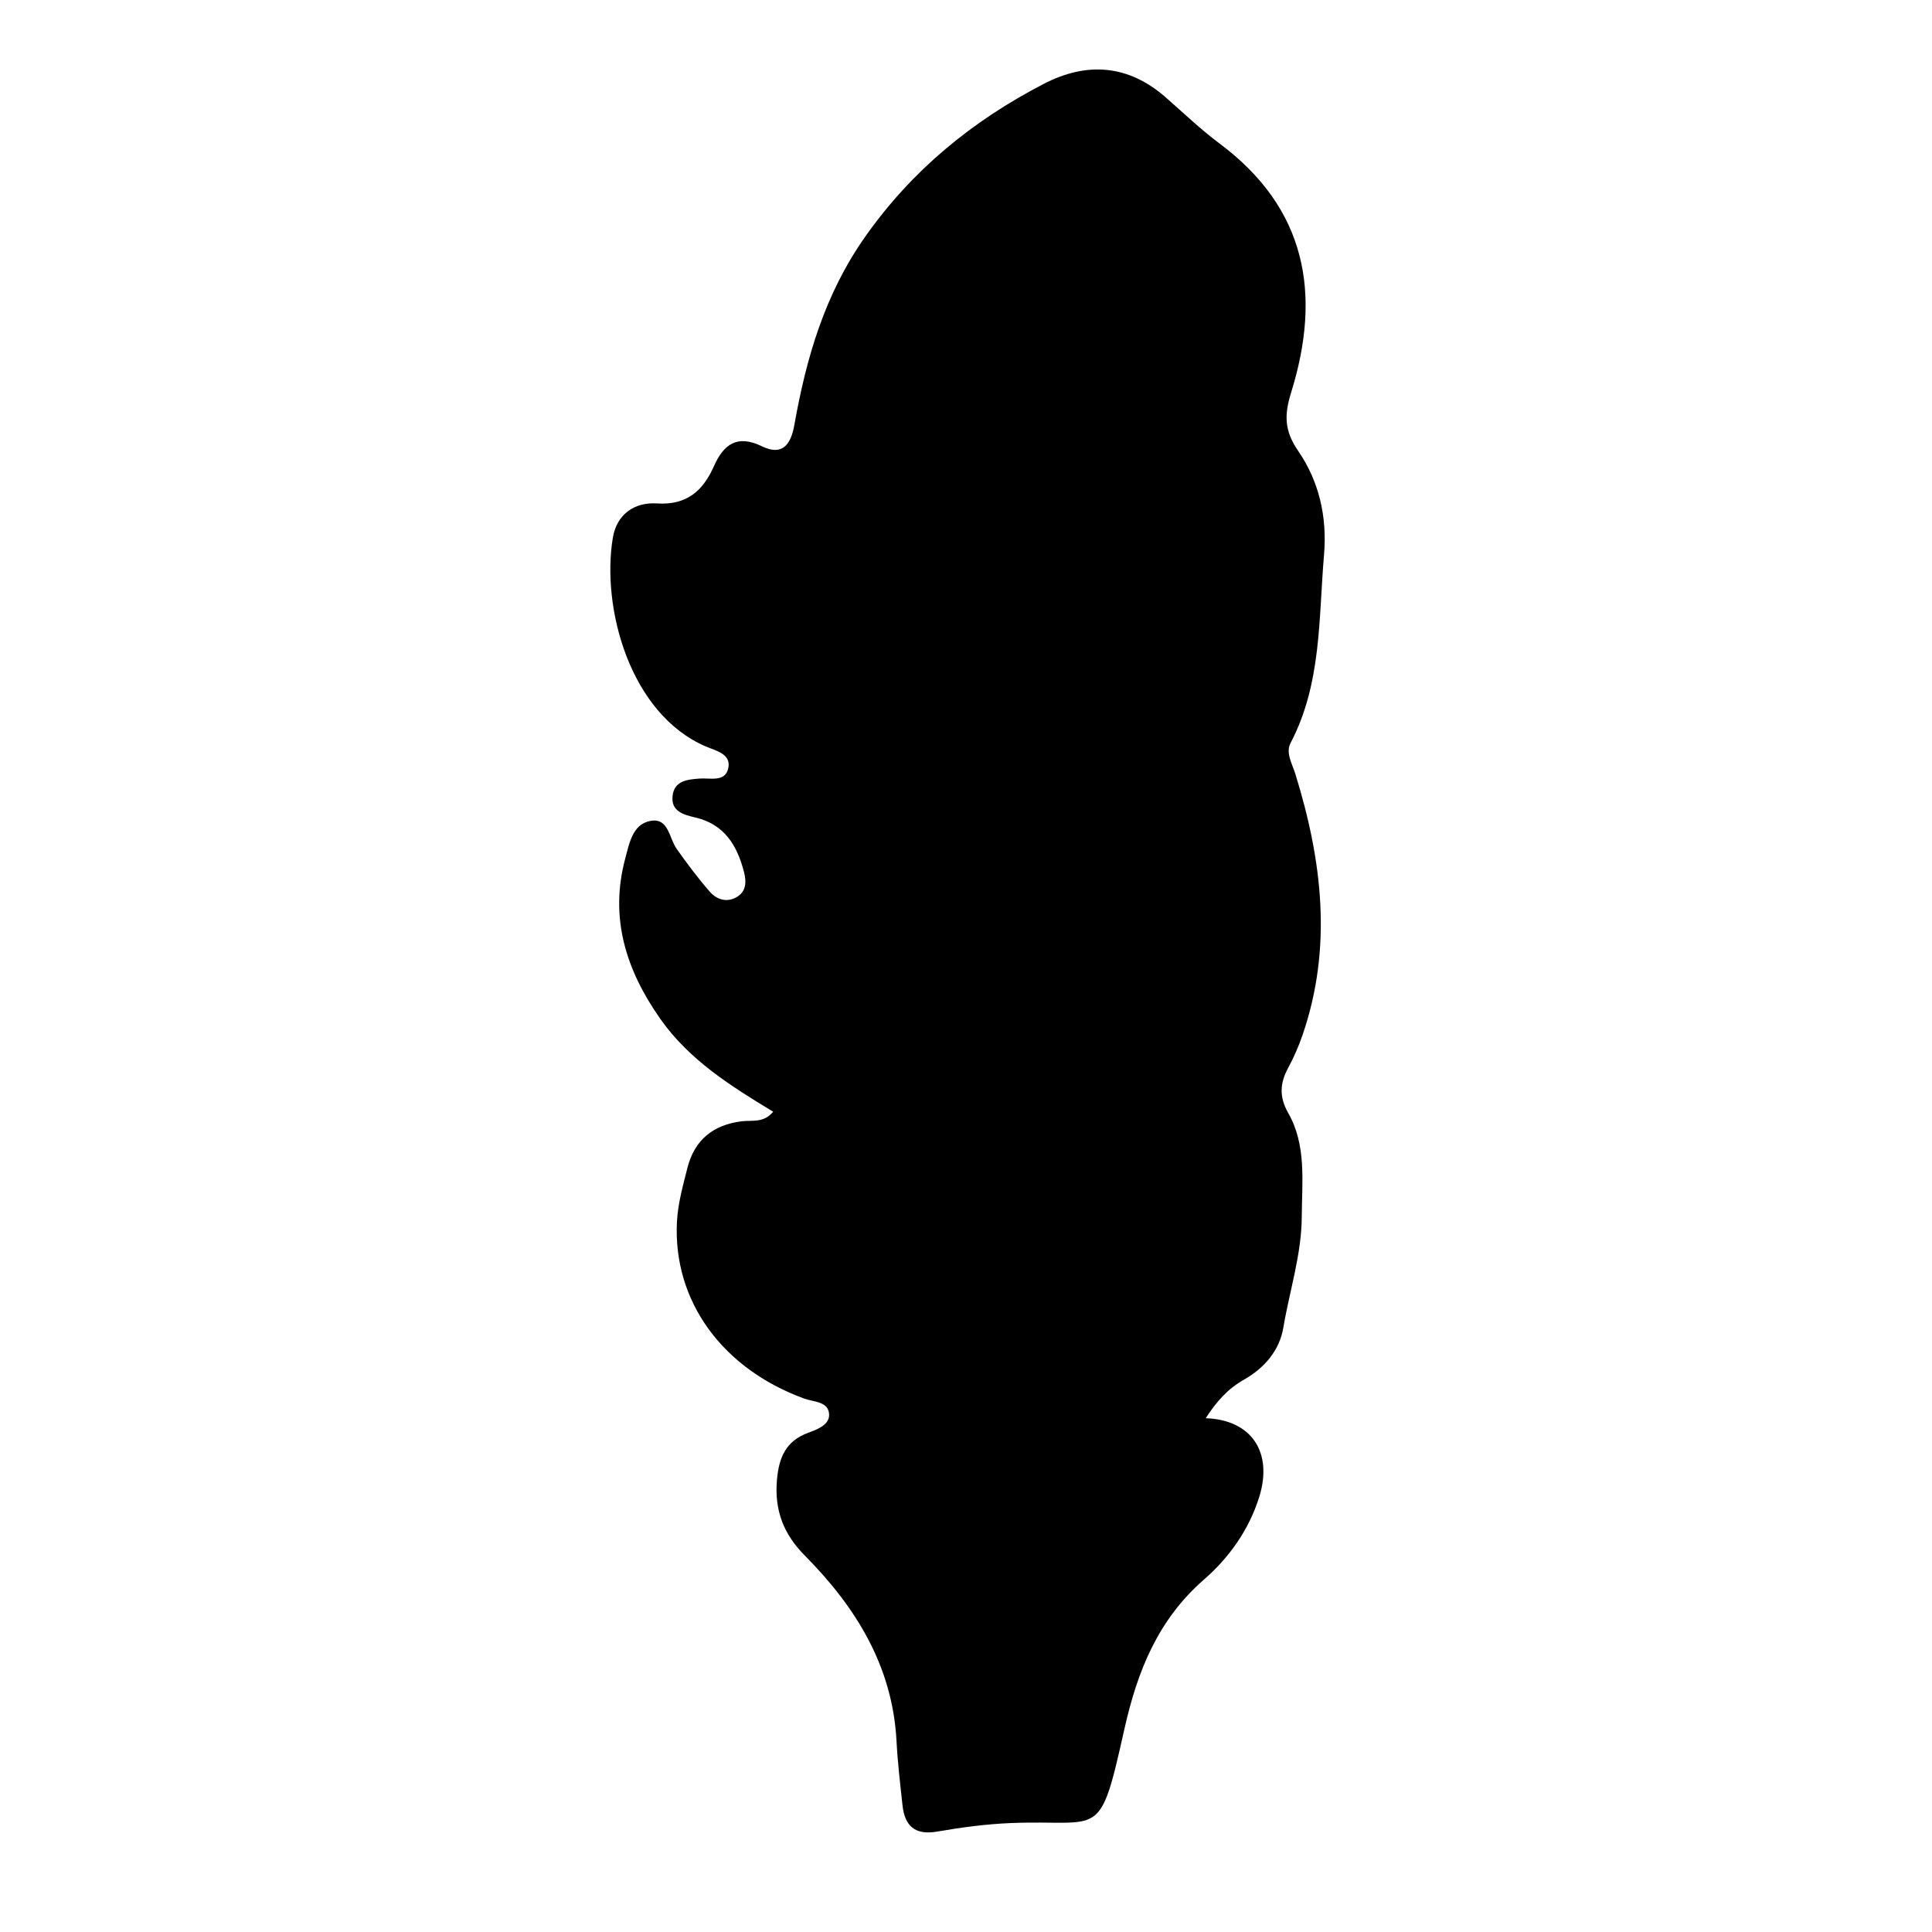 <?xml version="1.0" encoding="iso-8859-1"?>
<!-- Generator: Adobe Illustrator 16.0.0, SVG Export Plug-In . SVG Version: 6.00 Build 0)  -->
<!DOCTYPE svg PUBLIC "-//W3C//DTD SVG 1.1//EN" "http://www.w3.org/Graphics/SVG/1.1/DTD/svg11.dtd">
<svg version="1.1" id="Layer_1" xmlns="http://www.w3.org/2000/svg" xmlns:xlink="http://www.w3.org/1999/xlink" x="0px" y="0px"
	 width="300px" height="300px" viewBox="0 0 300 300" style="enable-background:new 0 0 300 300;" xml:space="preserve">
<g>
	<g>
		<path style="fill:none;" d="M1,301C1,202.333,1.023,103.667,0.904,5C0.9,1.576,1.576,0.9,5,0.904
			c97.333,0.119,194.667,0.119,292,0c3.424-0.004,4.1,0.671,4.096,4.096c-0.119,97.333-0.119,194.667,0,292
			c0.004,3.424-0.671,4.1-4.096,4.096C198.334,300.978,99.667,301,1,301z M187.227,220.219c1.572-2.486,3.427-4.568,5.898-5.971
			c3.245-1.841,5.557-4.573,6.149-8.104c0.964-5.729,2.822-11.315,2.857-17.199c0.033-5.48,0.756-11.109-2.104-16.13
			c-1.436-2.52-1.284-4.637,0.005-7.021c0.867-1.604,1.608-3.3,2.203-5.024c4.711-13.658,3.062-27.171-1.097-40.59
			c-0.496-1.601-1.542-3.285-0.745-4.806c4.833-9.224,4.348-19.3,5.196-29.222c0.513-5.991-0.826-11.502-4.001-16.114
			c-2.27-3.298-2.135-5.771-1.092-9.137c4.724-15.247,2.386-28.533-11.13-38.615c-2.929-2.186-5.586-4.738-8.341-7.154
			c-5.848-5.129-12.285-5.572-18.987-2.096c-11.085,5.75-20.458,13.411-27.745,23.786c-6.234,8.876-9.108,18.766-10.948,29.152
			c-0.53,2.993-1.826,4.89-5.028,3.329c-3.856-1.88-5.96-0.313-7.471,3.098c-1.697,3.833-4.231,6.067-8.854,5.771
			c-3.483-0.224-6.23,1.688-6.835,5.319c-1.815,10.896,2.652,27.391,14.482,32.44c1.522,0.649,4.075,1.142,3.389,3.557
			c-0.556,1.958-2.799,1.287-4.396,1.406c-1.895,0.142-3.909,0.32-4.197,2.656c-0.3,2.437,1.731,2.971,3.541,3.392
			c4.511,1.051,6.479,4.347,7.538,8.431c0.391,1.507,0.411,3.071-1.194,3.961c-1.535,0.852-3.063,0.321-4.086-0.846
			c-1.856-2.118-3.551-4.39-5.178-6.692c-1.178-1.667-1.23-4.829-4.038-4.331c-2.78,0.493-3.287,3.419-3.93,5.815
			c-2.48,9.251,0.113,17.361,5.455,24.951c4.495,6.385,10.919,10.402,17.511,14.396c-1.492,1.799-3.307,1.29-4.855,1.48
			c-4.492,0.553-7.375,2.916-8.473,7.281c-0.687,2.733-1.469,5.511-1.614,8.3c-0.642,12.356,7.063,22.864,19.797,27.496
			c1.442,0.524,3.781,0.409,3.83,2.497c0.037,1.587-1.892,2.305-3.216,2.786c-3.535,1.285-4.589,3.901-4.887,7.346
			c-0.402,4.646,1.002,8.38,4.306,11.709c7.94,8.003,13.649,17.178,14.266,28.858c0.175,3.319,0.567,6.629,0.925,9.935
			c0.351,3.234,1.939,4.69,5.408,4.088c3.762-0.652,7.58-1.162,11.392-1.319c14.203-0.586,13.718,3.006,17.65-14.563
			c2.017-9.009,5.192-17.002,12.41-23.292c3.836-3.343,6.928-7.659,8.521-12.739C197.702,225.532,194.359,220.47,187.227,220.219z"
			/>
		<path style="fill-rule:evenodd;clip-rule:evenodd;" d="M187.227,220.219c7.133,0.251,10.476,5.313,8.292,12.271
			c-1.594,5.08-4.686,9.396-8.521,12.739c-7.218,6.29-10.394,14.283-12.41,23.292c-3.933,17.569-3.447,13.978-17.65,14.563
			c-3.812,0.157-7.63,0.667-11.392,1.319c-3.468,0.603-5.057-0.854-5.408-4.088c-0.358-3.306-0.75-6.615-0.925-9.935
			c-0.617-11.681-6.326-20.855-14.266-28.858c-3.304-3.329-4.708-7.062-4.306-11.709c0.298-3.444,1.352-6.061,4.887-7.346
			c1.324-0.481,3.253-1.199,3.216-2.786c-0.049-2.088-2.388-1.973-3.83-2.497c-12.734-4.632-20.439-15.14-19.797-27.496
			c0.145-2.789,0.927-5.566,1.614-8.3c1.097-4.365,3.98-6.729,8.473-7.281c1.548-0.19,3.363,0.318,4.855-1.48
			c-6.592-3.994-13.016-8.012-17.511-14.396c-5.342-7.59-7.935-15.7-5.455-24.951c0.643-2.396,1.15-5.322,3.93-5.815
			c2.808-0.498,2.86,2.664,4.038,4.331c1.627,2.303,3.322,4.574,5.178,6.692c1.023,1.167,2.551,1.697,4.086,0.846
			c1.605-0.89,1.585-2.454,1.194-3.961c-1.059-4.084-3.026-7.38-7.538-8.431c-1.81-0.421-3.841-0.955-3.541-3.392
			c0.288-2.336,2.302-2.515,4.197-2.656c1.597-0.119,3.839,0.552,4.396-1.406c0.686-2.415-1.866-2.907-3.389-3.557
			c-11.831-5.05-16.298-21.545-14.482-32.44c0.605-3.631,3.352-5.543,6.835-5.319c4.622,0.297,7.156-1.938,8.854-5.771
			c1.511-3.411,3.614-4.978,7.471-3.098c3.202,1.561,4.498-0.336,5.028-3.329c1.84-10.387,4.714-20.276,10.948-29.152
			c7.287-10.375,16.66-18.036,27.745-23.786c6.702-3.477,13.14-3.033,18.987,2.096c2.755,2.416,5.412,4.969,8.341,7.154
			c13.516,10.082,15.854,23.368,11.13,38.615c-1.043,3.365-1.178,5.839,1.092,9.137c3.175,4.612,4.514,10.123,4.001,16.114
			c-0.849,9.922-0.363,19.998-5.196,29.222c-0.797,1.521,0.249,3.205,0.745,4.806c4.159,13.419,5.808,26.932,1.097,40.59
			c-0.595,1.725-1.336,3.42-2.203,5.024c-1.289,2.384-1.44,4.501-0.005,7.021c2.859,5.021,2.137,10.649,2.104,16.13
			c-0.035,5.884-1.894,11.471-2.857,17.199c-0.593,3.531-2.904,6.264-6.149,8.104C190.653,215.65,188.799,217.732,187.227,220.219z"
			/>
	</g>
</g>
</svg>
